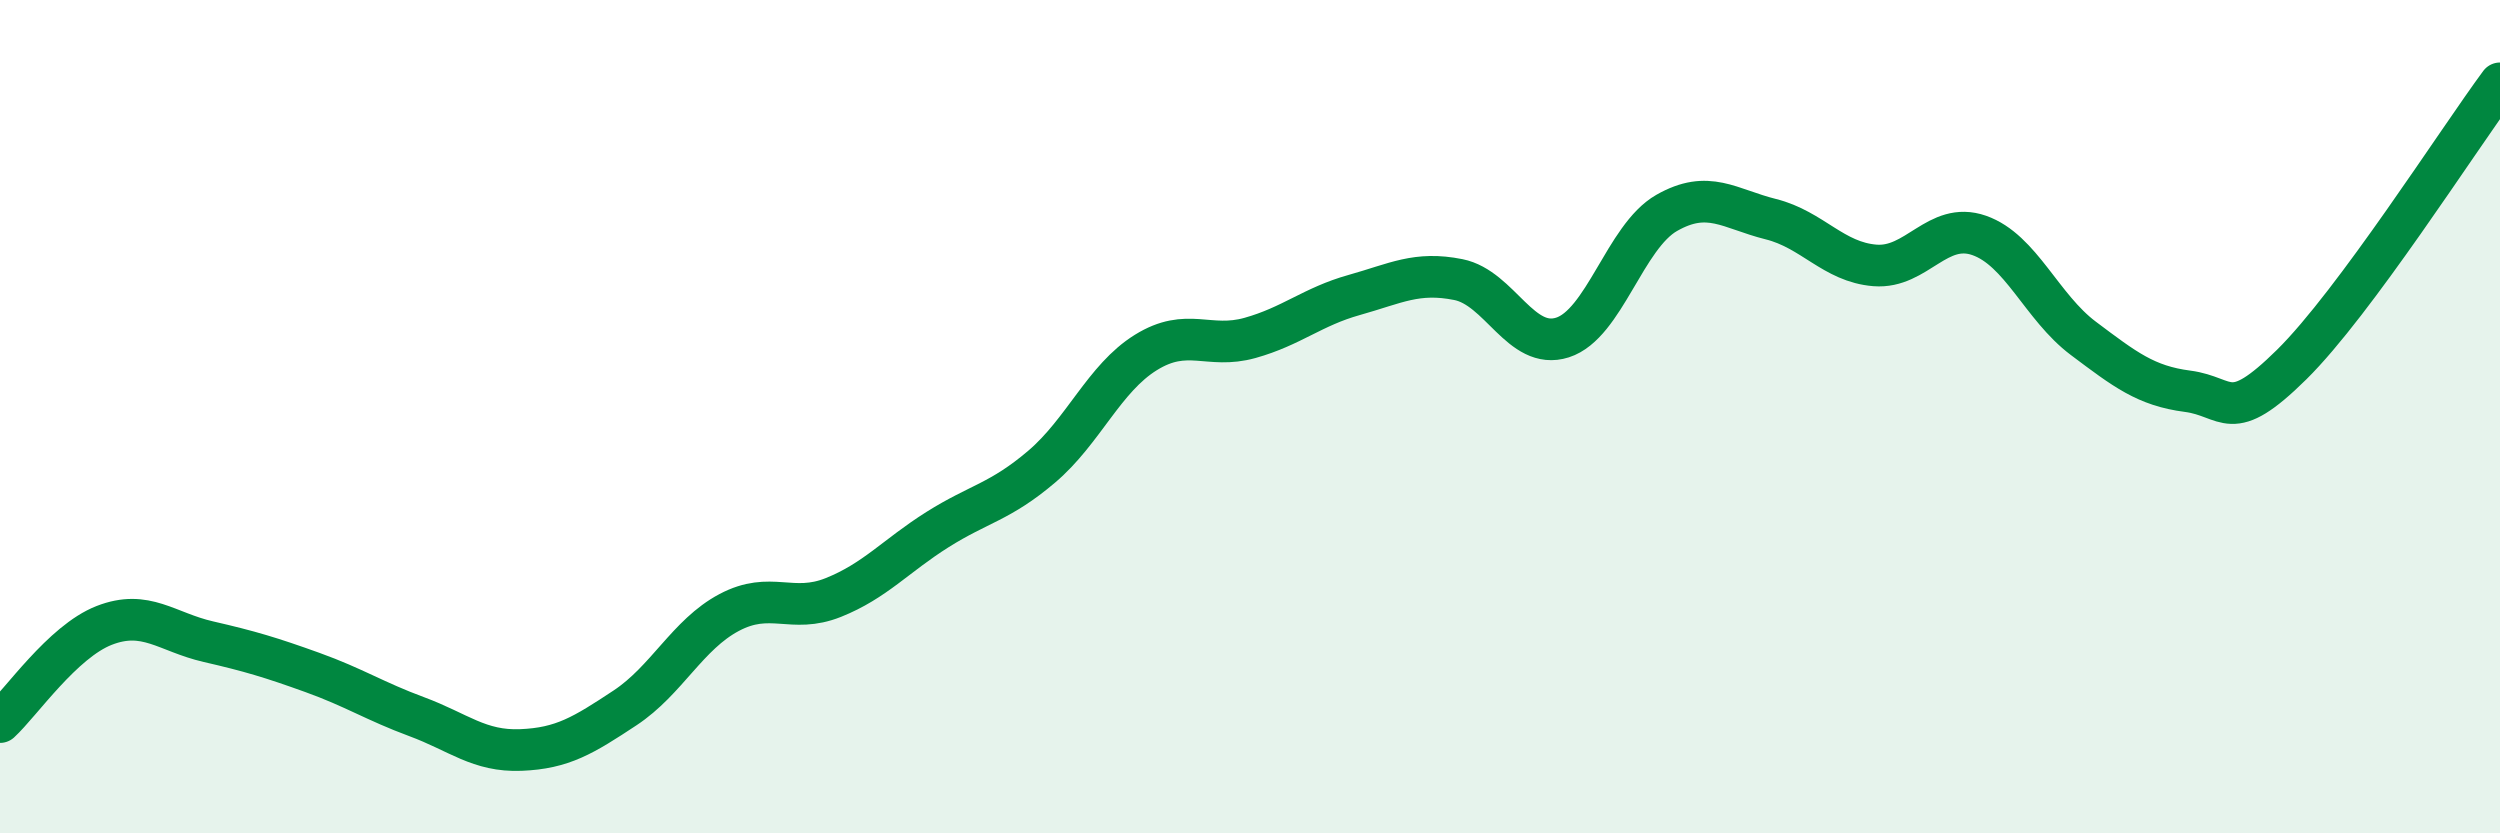 
    <svg width="60" height="20" viewBox="0 0 60 20" xmlns="http://www.w3.org/2000/svg">
      <path
        d="M 0,17.33 C 0.5,16.87 1.5,15.4 2.5,15.01 C 3.5,14.62 4,15.17 5,15.4 C 6,15.63 6.5,15.78 7.5,16.14 C 8.5,16.5 9,16.83 10,17.2 C 11,17.57 11.5,18.04 12.5,18 C 13.5,17.96 14,17.65 15,16.99 C 16,16.33 16.5,15.23 17.5,14.7 C 18.5,14.17 19,14.74 20,14.34 C 21,13.94 21.5,13.34 22.5,12.71 C 23.5,12.08 24,12.05 25,11.2 C 26,10.35 26.5,9.08 27.5,8.46 C 28.5,7.84 29,8.39 30,8.11 C 31,7.83 31.5,7.36 32.5,7.08 C 33.5,6.8 34,6.51 35,6.71 C 36,6.91 36.5,8.42 37.5,8.1 C 38.5,7.78 39,5.68 40,5.11 C 41,4.54 41.5,5.01 42.5,5.26 C 43.5,5.51 44,6.29 45,6.37 C 46,6.45 46.5,5.3 47.5,5.65 C 48.5,6 49,7.37 50,8.12 C 51,8.87 51.5,9.26 52.5,9.39 C 53.5,9.52 53.5,10.23 55,8.75 C 56.5,7.27 59,3.35 60,2L60 20L0 20Z"
        fill="#008740"
        opacity="0.1"
        stroke-linecap="round"
        stroke-linejoin="round"
      />
      <path
        d="M 0,17.33 C 0.5,16.87 1.5,15.4 2.5,15.01 C 3.5,14.62 4,15.17 5,15.4 C 6,15.63 6.5,15.78 7.5,16.14 C 8.5,16.5 9,16.83 10,17.2 C 11,17.57 11.5,18.04 12.5,18 C 13.5,17.96 14,17.65 15,16.99 C 16,16.33 16.5,15.23 17.5,14.7 C 18.5,14.17 19,14.74 20,14.34 C 21,13.94 21.5,13.34 22.5,12.71 C 23.5,12.08 24,12.05 25,11.2 C 26,10.35 26.5,9.08 27.5,8.46 C 28.5,7.84 29,8.39 30,8.11 C 31,7.83 31.5,7.36 32.5,7.08 C 33.5,6.8 34,6.51 35,6.71 C 36,6.91 36.5,8.42 37.5,8.1 C 38.5,7.78 39,5.68 40,5.11 C 41,4.54 41.5,5.01 42.5,5.26 C 43.5,5.51 44,6.29 45,6.37 C 46,6.45 46.5,5.3 47.5,5.65 C 48.5,6 49,7.37 50,8.12 C 51,8.87 51.5,9.26 52.5,9.39 C 53.5,9.52 53.5,10.23 55,8.75 C 56.5,7.27 59,3.35 60,2"
        stroke="#008740"
        stroke-width="1"
        fill="none"
        stroke-linecap="round"
        stroke-linejoin="round"
      />
    </svg>
  